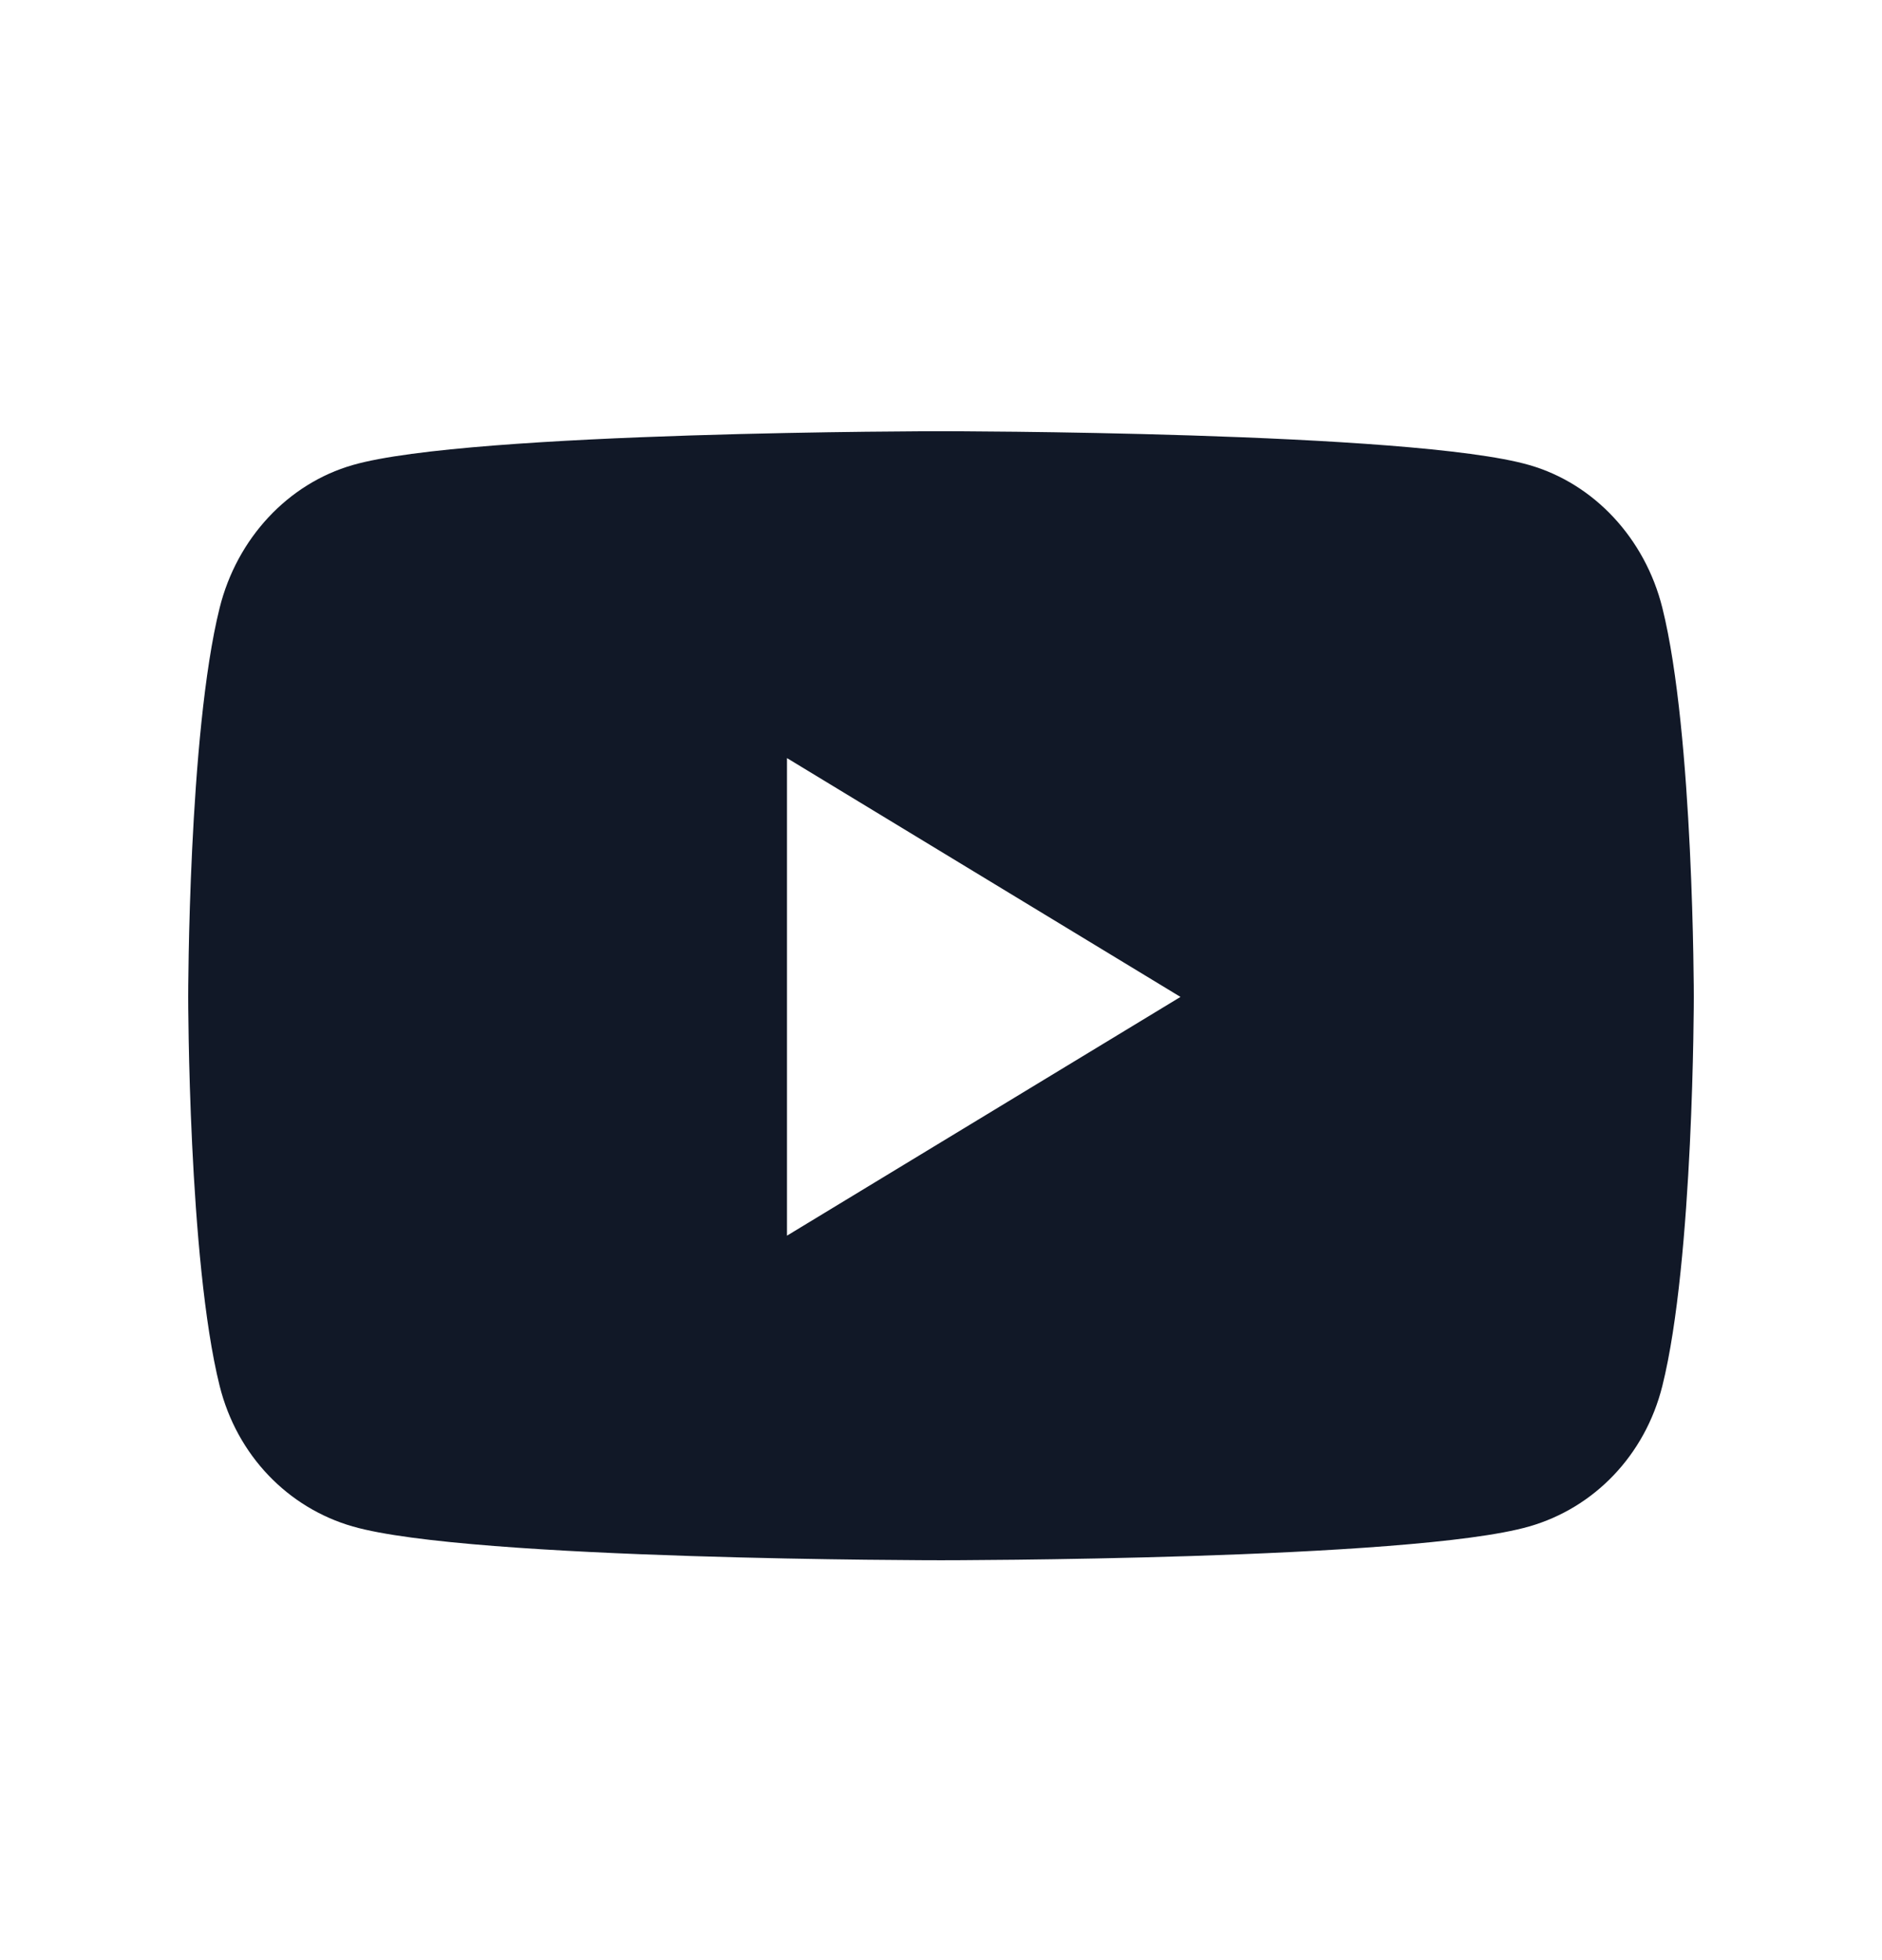 <svg width="24" height="25" viewBox="0 0 24 25" fill="none" xmlns="http://www.w3.org/2000/svg">
<path d="M21.199 7.753C20.978 6.866 20.327 6.168 19.501 5.931C18.004 5.5 12 5.5 12 5.5C12 5.5 5.996 5.5 4.499 5.931C3.673 6.168 3.022 6.866 2.801 7.753C2.4 9.361 2.4 12.715 2.4 12.715C2.4 12.715 2.4 16.069 2.801 17.676C3.022 18.563 3.673 19.232 4.499 19.469C5.996 19.9 12 19.9 12 19.9C12 19.9 18.004 19.9 19.501 19.469C20.327 19.232 20.978 18.563 21.199 17.676C21.6 16.069 21.6 12.715 21.6 12.715C21.6 12.715 21.6 9.361 21.199 7.753V7.753ZM10.036 15.76V9.669L15.054 12.715L10.036 15.76V15.76Z" fill="#111827"/>
</svg>
